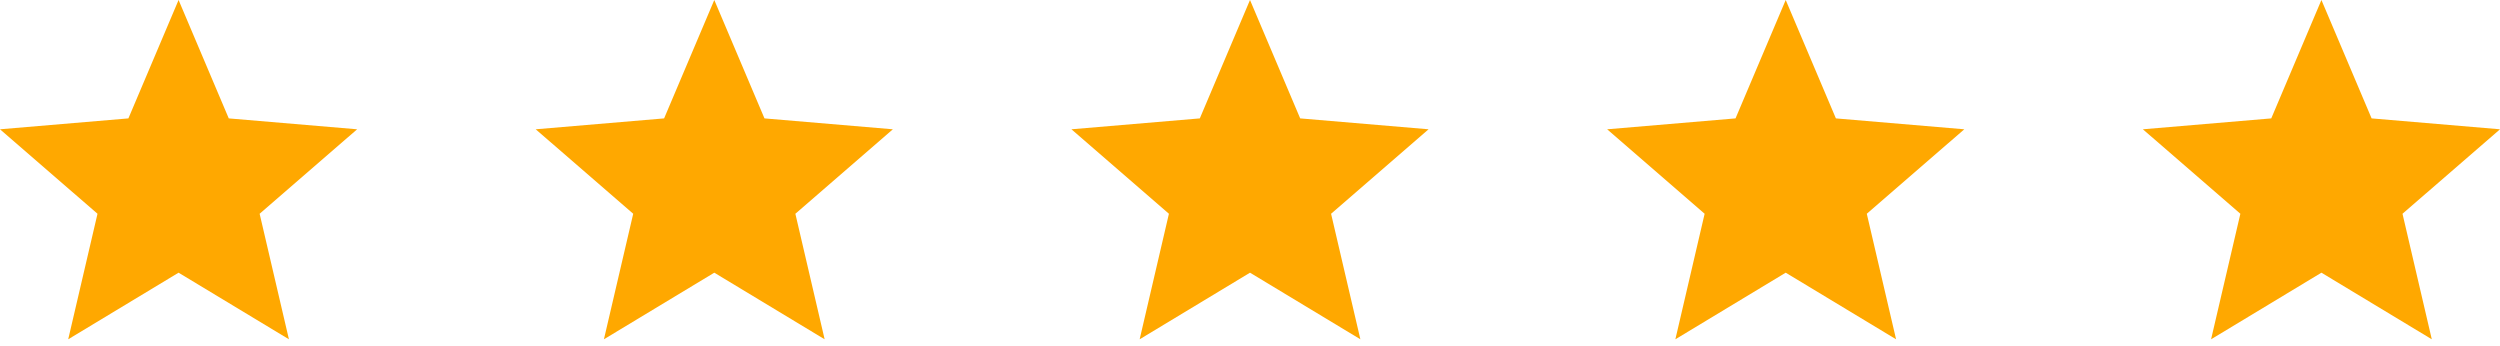 <svg width="123" height="17" viewBox="0 0 123 17" fill="none" xmlns="http://www.w3.org/2000/svg">
<path d="M8.786 13.416L14.215 16.693L12.774 10.517L17.571 6.361L11.255 5.825L8.786 0L6.317 5.825L0 6.361L4.797 10.517L3.356 16.693L8.786 13.416Z" fill="#FFA800"/>
<path d="M35.143 13.416L40.572 16.693L39.132 10.517L43.929 6.361L37.612 5.825L35.143 0L32.674 5.825L26.357 6.361L31.154 10.517L29.713 16.693L35.143 13.416Z" fill="#FFA800"/>
<path d="M61.5 13.416L66.93 16.693L65.489 10.517L70.286 6.361L63.969 5.825L61.5 0L59.031 5.825L52.714 6.361L57.511 10.517L56.071 16.693L61.5 13.416Z" fill="#FFA800"/>
<path d="M87.857 13.416L93.287 16.693L91.846 10.517L96.643 6.361L90.326 5.825L87.857 0L85.388 5.825L79.072 6.361L83.868 10.517L82.428 16.693L87.857 13.416Z" fill="#FFA800"/>
<path d="M114.214 13.416L119.644 16.693L118.203 10.517L123 6.361L116.683 5.825L114.214 0L111.746 5.825L105.429 6.361L110.226 10.517L108.785 16.693L114.214 13.416Z" fill="#FFA800"/>
</svg>
